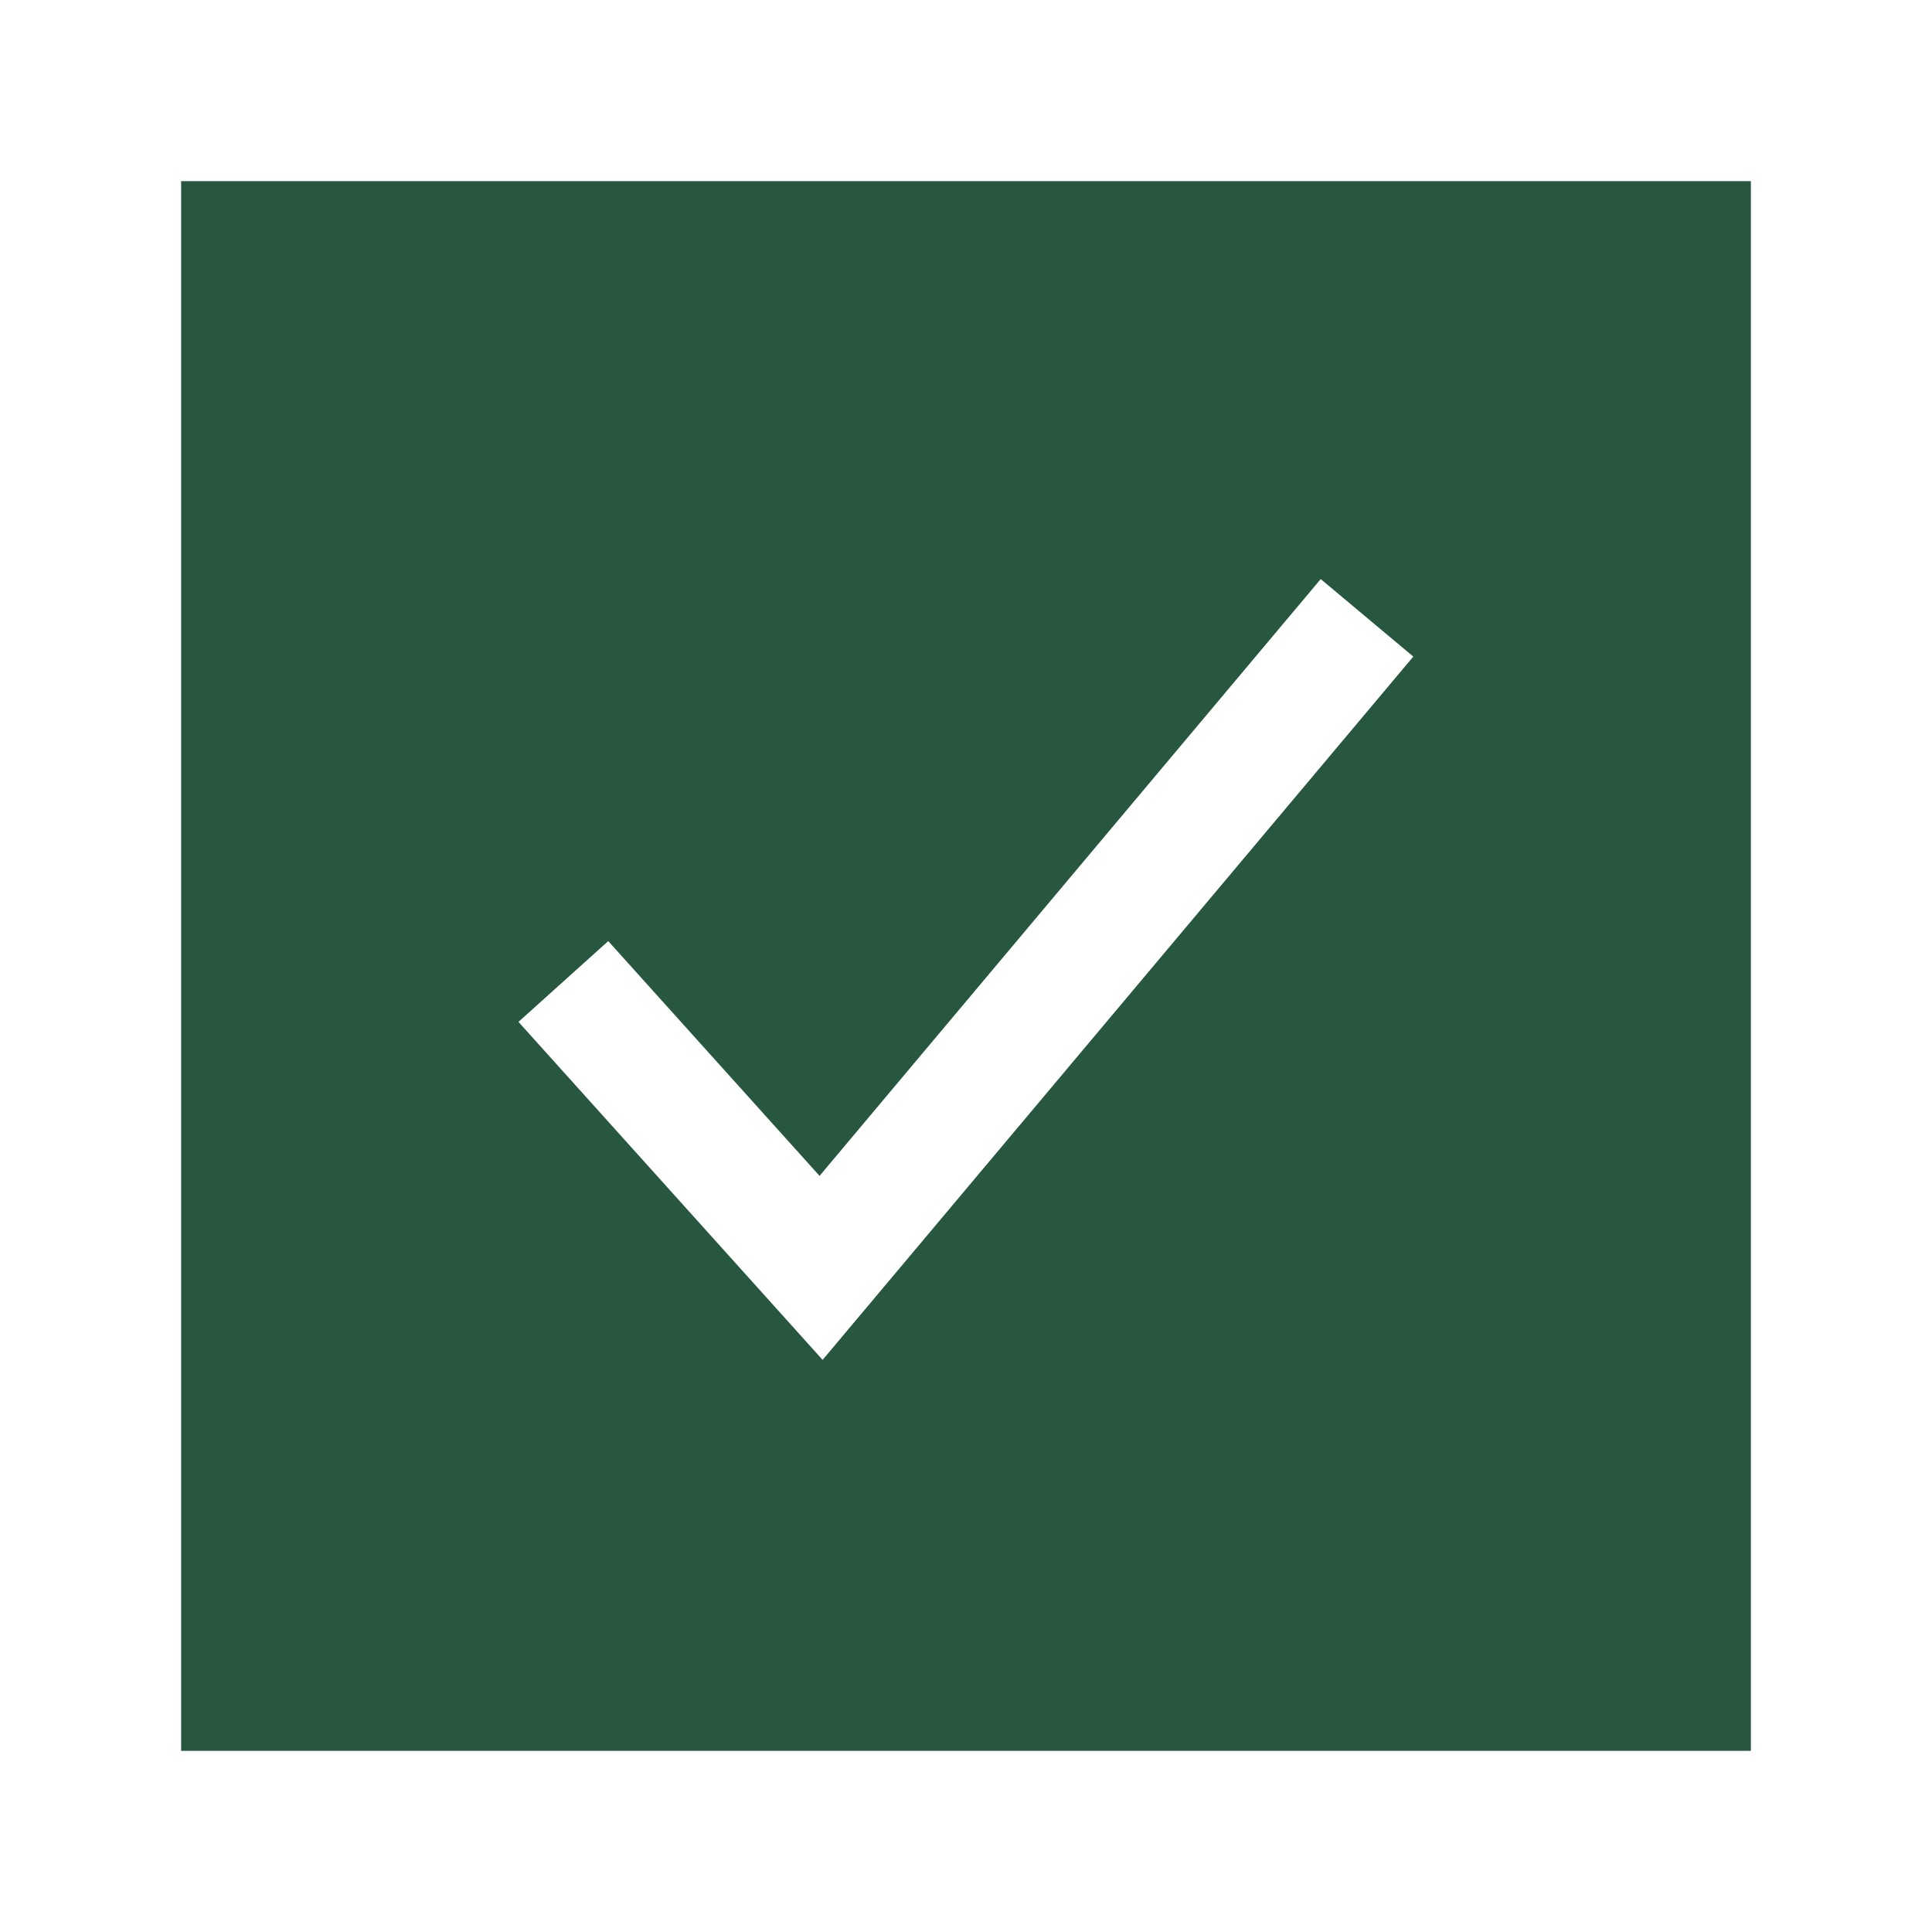 <?xml version="1.0" encoding="UTF-8"?> <svg xmlns="http://www.w3.org/2000/svg" width="512" height="512" viewBox="0 0 512 512" fill="none"> <path d="M48 48V464H464V48H48ZM218 360.38L137.4 270.81L161.19 249.4L217.19 311.62L350 153.46L374.54 174L218 360.38Z" fill="#27573E"></path> </svg> 